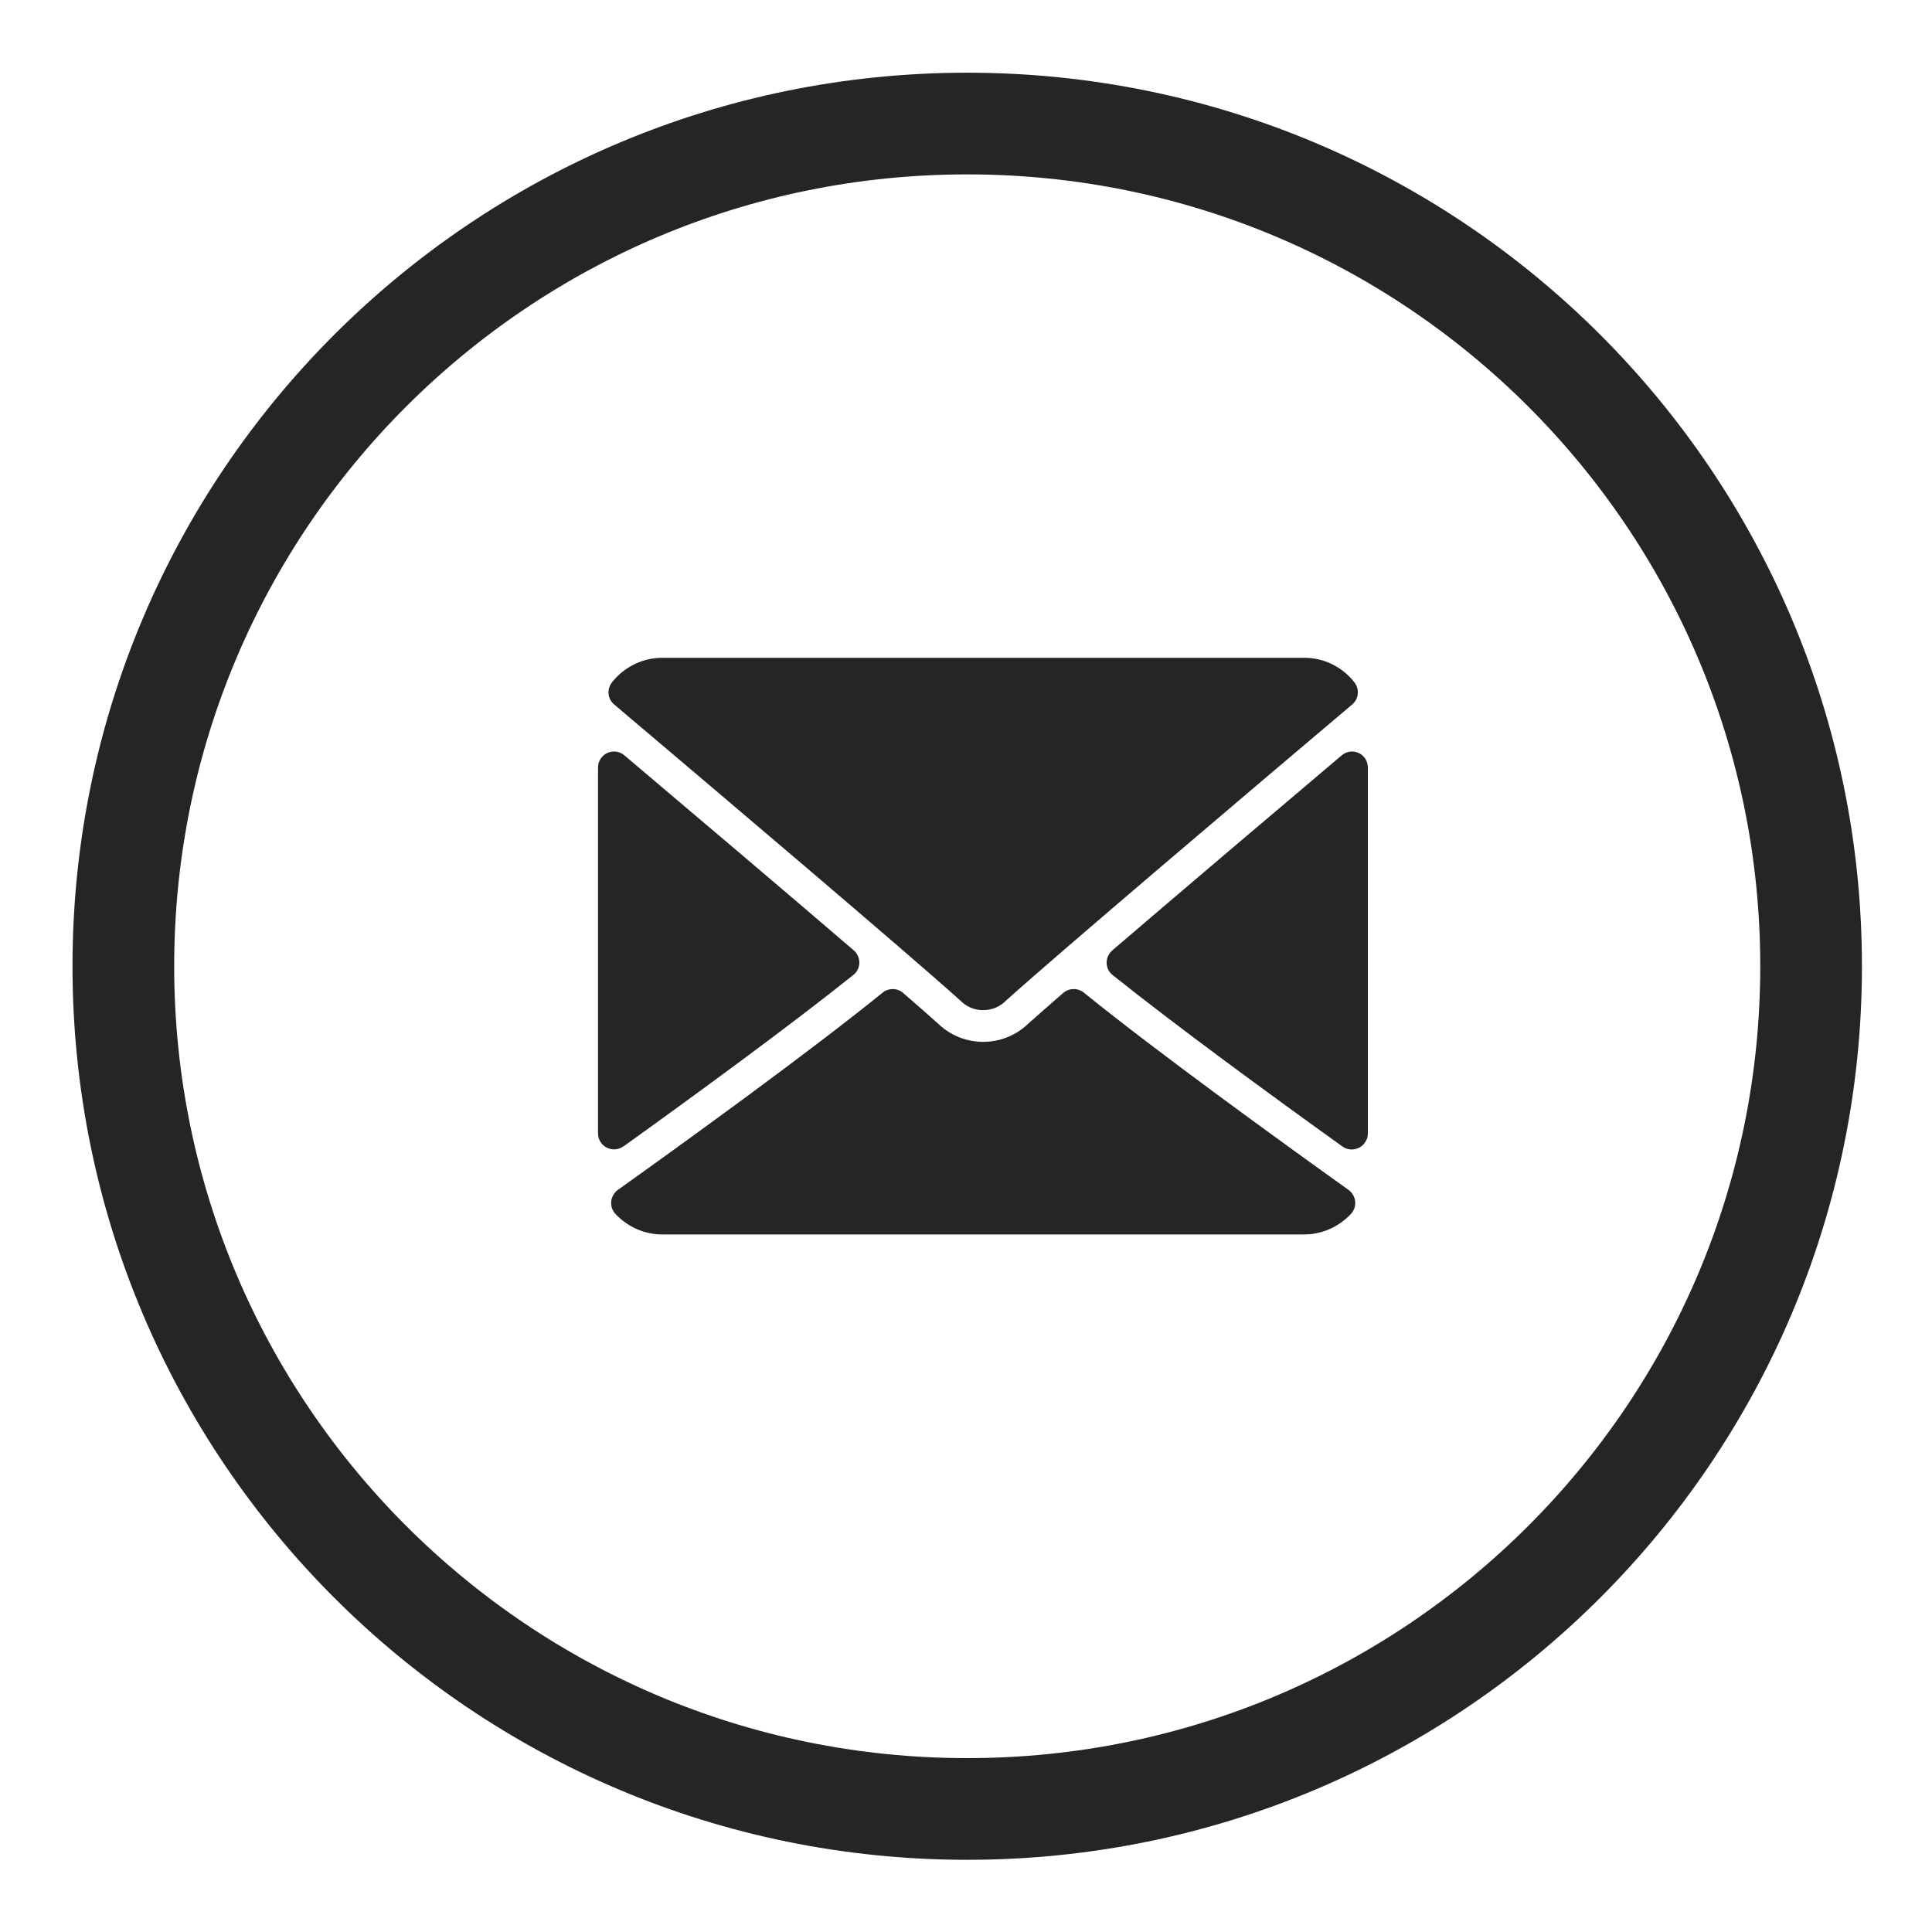 <svg width="19" height="19" viewBox="0 0 19 19" fill="none" xmlns="http://www.w3.org/2000/svg">
<path d="M9.512 17.79C14.096 17.79 17.811 14.079 17.811 9.502C17.811 4.925 14.096 1.215 9.512 1.215C4.928 1.215 1.213 4.925 1.213 9.502C1.213 14.079 4.928 17.79 9.512 17.79Z" stroke="#252525"/>
<path d="M6.041 6.929C7.08 7.808 8.904 9.354 9.44 9.836C9.47 9.867 9.505 9.892 9.544 9.909C9.584 9.926 9.626 9.934 9.669 9.934C9.712 9.934 9.754 9.926 9.793 9.909C9.833 9.892 9.868 9.867 9.898 9.836C10.435 9.354 12.258 7.807 13.298 6.928C13.329 6.902 13.349 6.864 13.353 6.824C13.357 6.783 13.345 6.743 13.32 6.711C13.261 6.635 13.186 6.574 13.1 6.532C13.015 6.49 12.92 6.469 12.825 6.469H6.513C6.418 6.469 6.323 6.491 6.238 6.533C6.152 6.575 6.077 6.636 6.018 6.711C5.993 6.744 5.981 6.784 5.985 6.825C5.989 6.865 6.009 6.903 6.041 6.929Z" fill="#252525"/>
<path d="M13.364 7.406C13.337 7.393 13.306 7.388 13.276 7.392C13.245 7.396 13.217 7.409 13.194 7.429C12.513 8.005 11.616 8.766 10.938 9.347C10.921 9.362 10.907 9.381 10.897 9.402C10.888 9.423 10.883 9.446 10.883 9.469C10.884 9.493 10.889 9.515 10.899 9.536C10.91 9.557 10.924 9.575 10.943 9.59C11.571 10.092 12.517 10.784 13.202 11.275C13.226 11.292 13.253 11.302 13.282 11.304C13.311 11.306 13.34 11.3 13.366 11.287C13.392 11.274 13.413 11.254 13.428 11.229C13.444 11.205 13.452 11.177 13.452 11.148V7.549C13.452 7.519 13.444 7.49 13.429 7.465C13.413 7.44 13.391 7.419 13.364 7.406Z" fill="#252525"/>
<path d="M6.132 11.274C6.816 10.783 7.764 10.091 8.392 9.588C8.41 9.574 8.425 9.556 8.435 9.535C8.445 9.514 8.451 9.491 8.451 9.468C8.451 9.445 8.447 9.422 8.437 9.401C8.428 9.38 8.414 9.361 8.396 9.346C7.72 8.765 6.821 8.004 6.14 7.428C6.117 7.408 6.089 7.396 6.059 7.392C6.03 7.388 5.999 7.393 5.972 7.405C5.945 7.418 5.922 7.438 5.906 7.463C5.889 7.489 5.881 7.518 5.881 7.548V11.146C5.881 11.175 5.889 11.204 5.904 11.228C5.919 11.253 5.941 11.273 5.967 11.286C5.992 11.299 6.021 11.305 6.05 11.303C6.079 11.301 6.107 11.291 6.13 11.274H6.132Z" fill="#252525"/>
<path d="M13.262 11.702C12.602 11.23 11.385 10.35 10.659 9.762C10.63 9.738 10.594 9.726 10.557 9.727C10.52 9.727 10.484 9.741 10.456 9.765C10.313 9.889 10.194 9.994 10.109 10.07C9.991 10.183 9.833 10.246 9.669 10.246C9.505 10.246 9.347 10.183 9.229 10.07C9.144 9.994 9.025 9.889 8.883 9.766C8.855 9.741 8.819 9.727 8.782 9.727C8.745 9.726 8.708 9.739 8.68 9.762C7.956 10.349 6.738 11.23 6.076 11.702C6.058 11.715 6.043 11.732 6.032 11.752C6.02 11.771 6.013 11.792 6.011 11.815C6.009 11.837 6.011 11.86 6.018 11.881C6.026 11.902 6.037 11.921 6.052 11.938C6.111 12.001 6.183 12.052 6.262 12.087C6.341 12.122 6.427 12.14 6.514 12.14H12.824C12.911 12.14 12.997 12.122 13.076 12.087C13.155 12.052 13.227 12.001 13.286 11.938C13.301 11.921 13.312 11.902 13.32 11.881C13.327 11.86 13.329 11.837 13.327 11.815C13.325 11.792 13.318 11.771 13.307 11.752C13.295 11.732 13.28 11.715 13.262 11.702L13.262 11.702Z" fill="#252525"/>
</svg>
